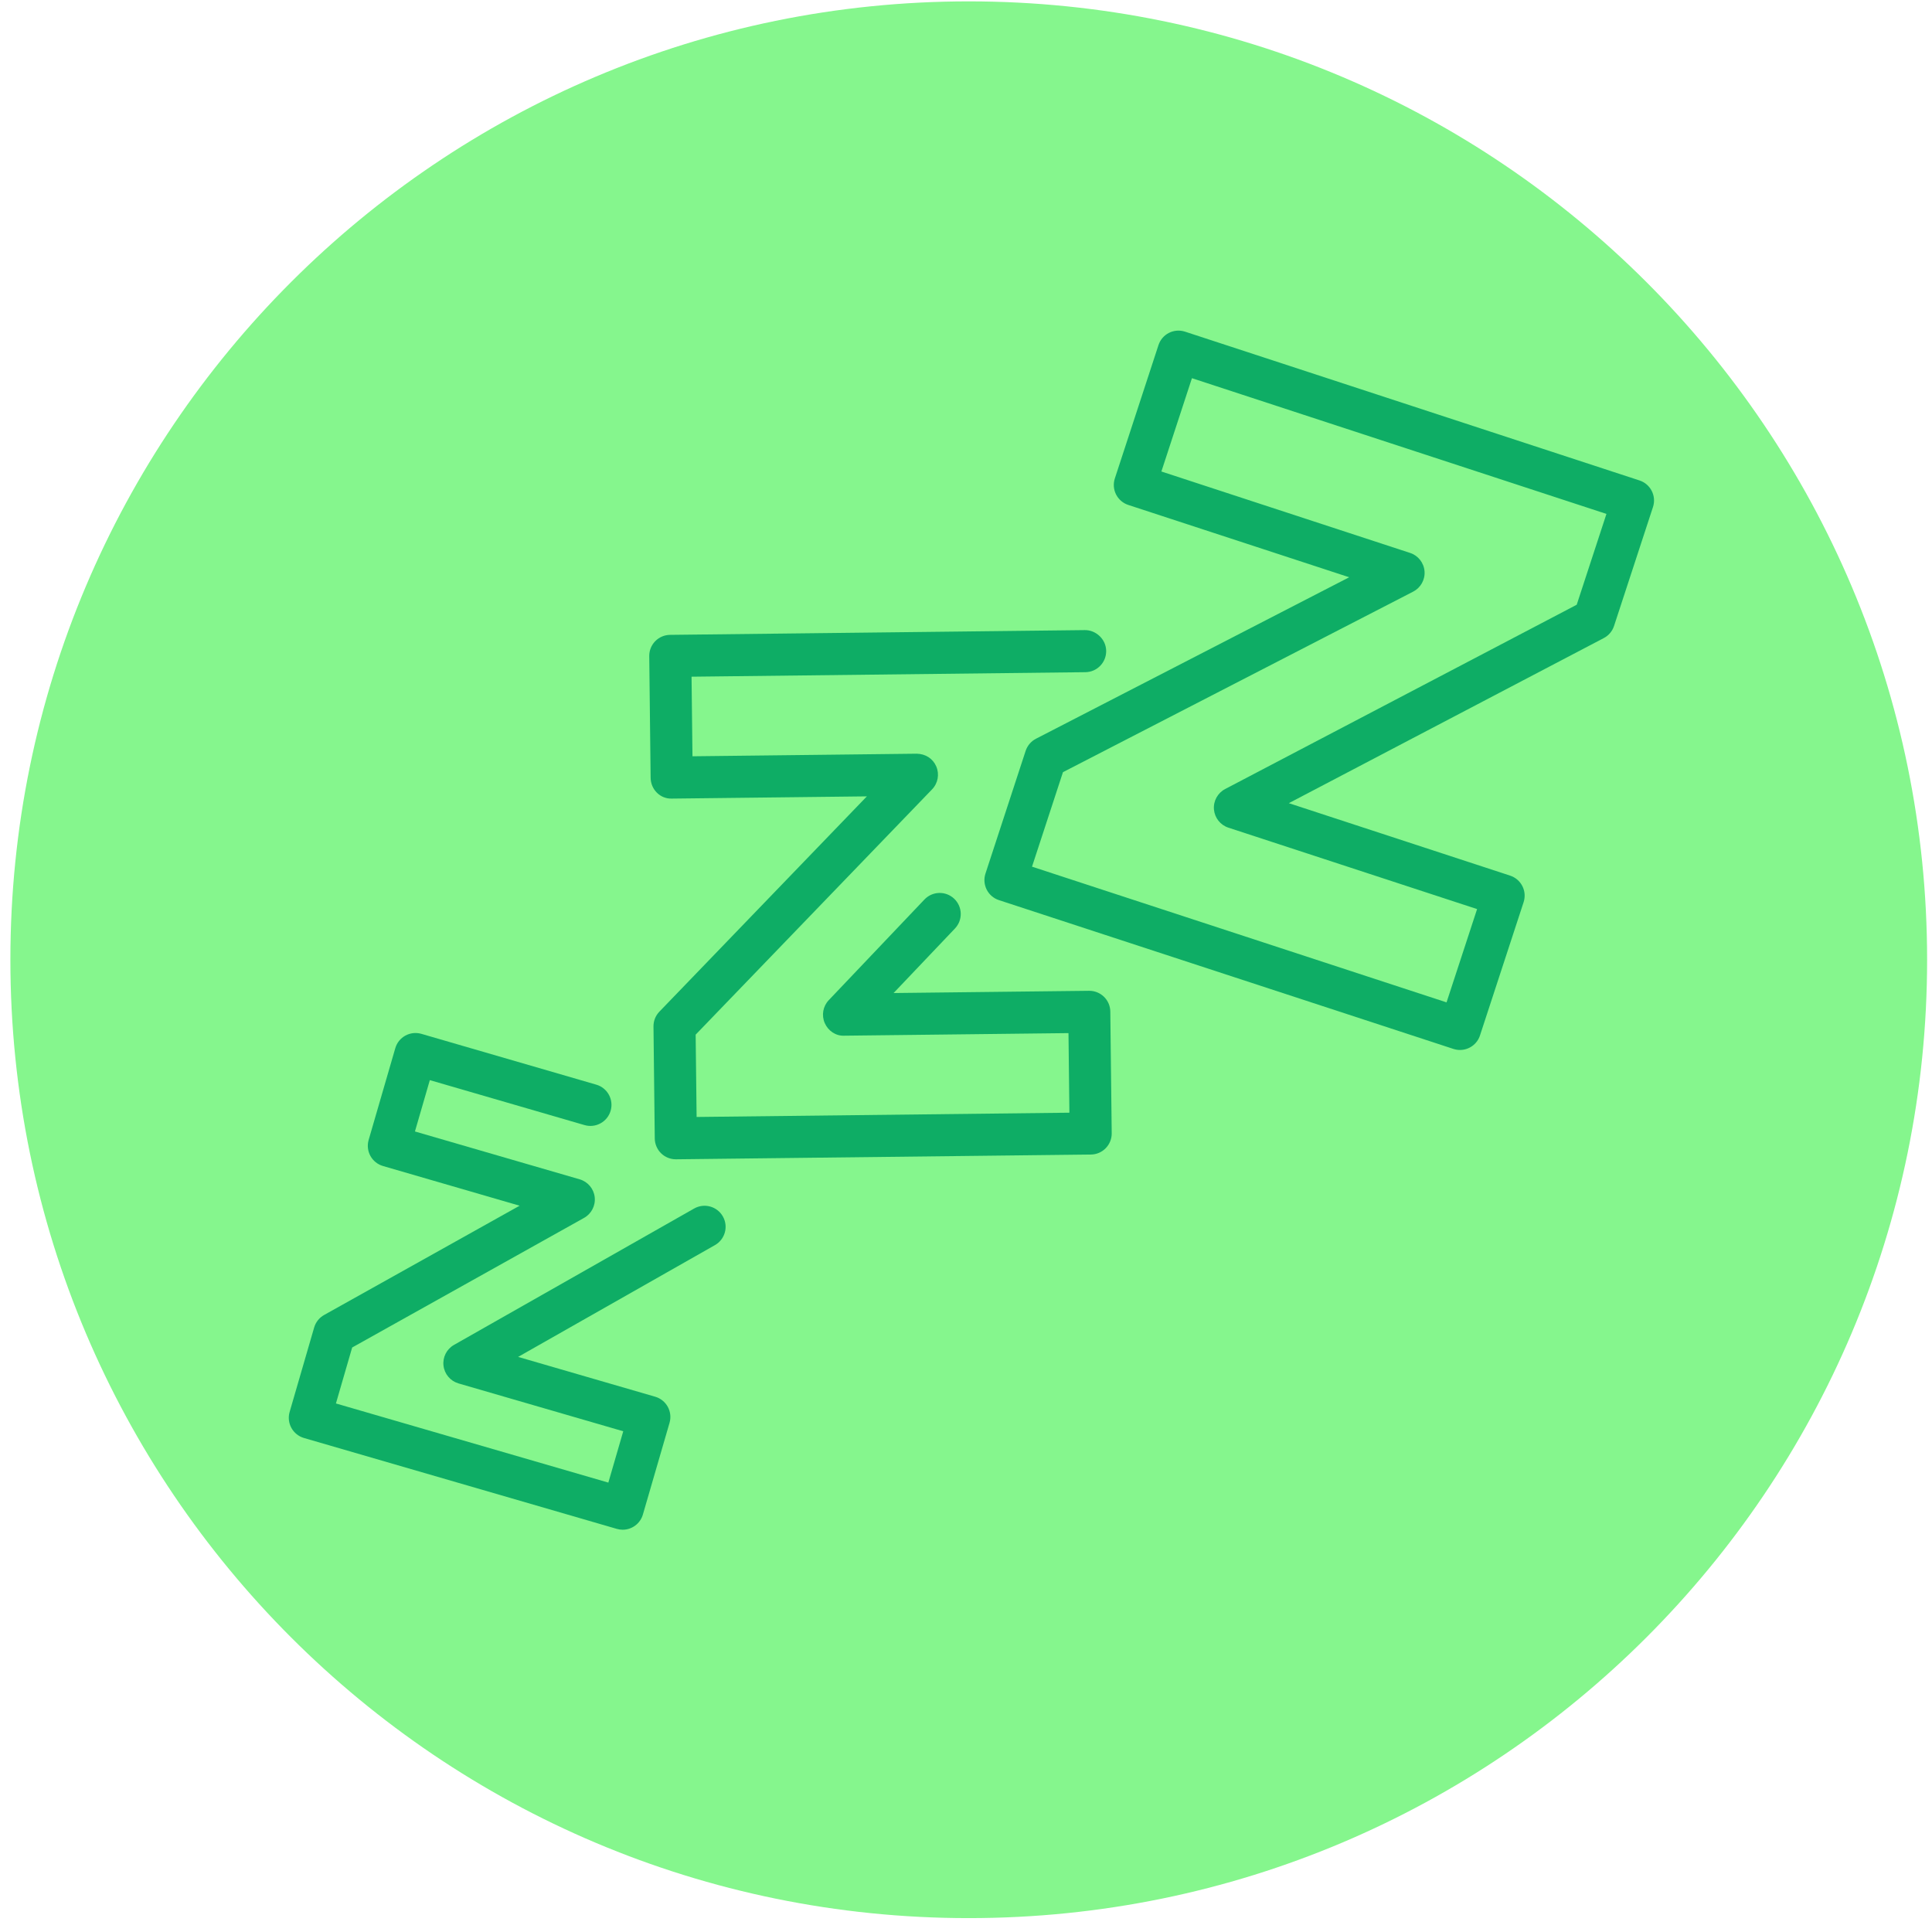 <svg xmlns="http://www.w3.org/2000/svg" width="128" height="128" viewBox="0 0 128 128" fill="none"><path d="M127.676 63.585C127.676 98.652 99.249 127.08 64.183 127.08C29.116 127.08 0.688 98.652 0.688 63.585C0.688 28.518 29.116 0.091 64.183 0.091C99.249 0.091 127.676 28.518 127.676 63.585Z" fill="#85F68D"></path><path d="M68.374 57.419L95.837 66.41L97.861 60.229L81.382 54.834C80.85 54.66 80.475 54.184 80.427 53.626C80.38 53.067 80.674 52.535 81.169 52.275L104.461 40.066L106.431 34.048L78.969 25.056L76.945 31.238L93.422 36.633C93.957 36.807 94.334 37.286 94.379 37.846C94.424 38.407 94.126 38.939 93.627 39.197L70.424 51.158L68.374 57.419ZM96.728 69.563C96.585 69.563 96.439 69.541 96.293 69.494L66.18 59.635C65.829 59.52 65.538 59.27 65.371 58.94C65.204 58.61 65.174 58.228 65.29 57.876L67.951 49.747C68.067 49.399 68.312 49.11 68.638 48.942L89.388 38.245L74.752 33.454C74.401 33.339 74.109 33.089 73.942 32.759C73.775 32.429 73.746 32.047 73.862 31.695L76.752 22.864C76.992 22.133 77.773 21.735 78.511 21.973L108.624 31.832C109.355 32.072 109.754 32.859 109.515 33.591L106.934 41.472C106.822 41.817 106.578 42.104 106.257 42.273L85.388 53.212L100.052 58.013C100.403 58.129 100.695 58.378 100.862 58.708C101.029 59.038 101.058 59.421 100.943 59.772L98.052 68.603C97.861 69.19 97.314 69.563 96.728 69.563Z" fill="#0EAD65"></path><path d="M44.774 76.806C44.41 76.806 44.06 76.664 43.799 76.409C43.536 76.151 43.385 75.797 43.38 75.428L43.295 68.008C43.291 67.642 43.431 67.289 43.686 67.025L57.433 52.761L44.516 52.909C43.736 52.938 43.115 52.301 43.106 51.531L43.014 43.471C43.01 43.101 43.152 42.745 43.41 42.481C43.669 42.216 44.022 42.065 44.391 42.061L71.877 41.746C72.612 41.739 73.279 42.354 73.287 43.124C73.296 43.894 72.679 44.525 71.91 44.534L45.817 44.833L45.878 50.106L60.733 49.935C61.327 49.946 61.806 50.26 62.029 50.776C62.252 51.293 62.143 51.892 61.753 52.296L46.089 68.548L46.152 74.002L70.85 73.719L70.79 68.446L55.935 68.617C55.371 68.644 54.865 68.294 54.641 67.78C54.417 67.266 54.522 66.669 54.908 66.263L61.247 59.594C61.777 59.035 62.66 59.014 63.218 59.544C63.776 60.075 63.799 60.957 63.268 61.515L59.203 65.791L72.151 65.643H72.167C72.93 65.643 73.553 66.256 73.561 67.021L73.654 75.081C73.658 75.451 73.515 75.807 73.257 76.071C72.998 76.336 72.646 76.487 72.276 76.491L44.79 76.806H44.774Z" fill="#0EAD65"></path><path d="M41.255 101.348C41.127 101.348 40.995 101.33 40.865 101.292L20.14 95.271C19.401 95.057 18.974 94.283 19.189 93.544L20.814 87.949C20.916 87.597 21.154 87.3 21.474 87.121L34.426 79.881L25.373 77.251C25.018 77.148 24.72 76.908 24.541 76.584C24.363 76.26 24.32 75.879 24.424 75.524L26.189 69.445C26.404 68.705 27.177 68.281 27.918 68.495L39.507 71.862C40.245 72.077 40.672 72.85 40.456 73.59C40.242 74.329 39.467 74.755 38.728 74.54L28.477 71.561L27.491 74.963L38.404 78.133C38.944 78.29 39.337 78.755 39.401 79.314C39.464 79.872 39.187 80.414 38.696 80.689L23.332 89.275L22.256 92.983L40.304 98.226L41.292 94.825L30.378 91.655C29.84 91.498 29.448 91.035 29.383 90.478C29.317 89.922 29.591 89.38 30.078 89.104L45.99 80.067C46.658 79.688 47.511 79.921 47.891 80.591C48.272 81.261 48.038 82.111 47.367 82.492L34.327 89.898L43.41 92.537C43.764 92.64 44.063 92.88 44.242 93.204C44.419 93.528 44.462 93.909 44.359 94.265L42.593 100.342C42.416 100.952 41.859 101.348 41.255 101.348Z" fill="#0EAD65"></path></svg>